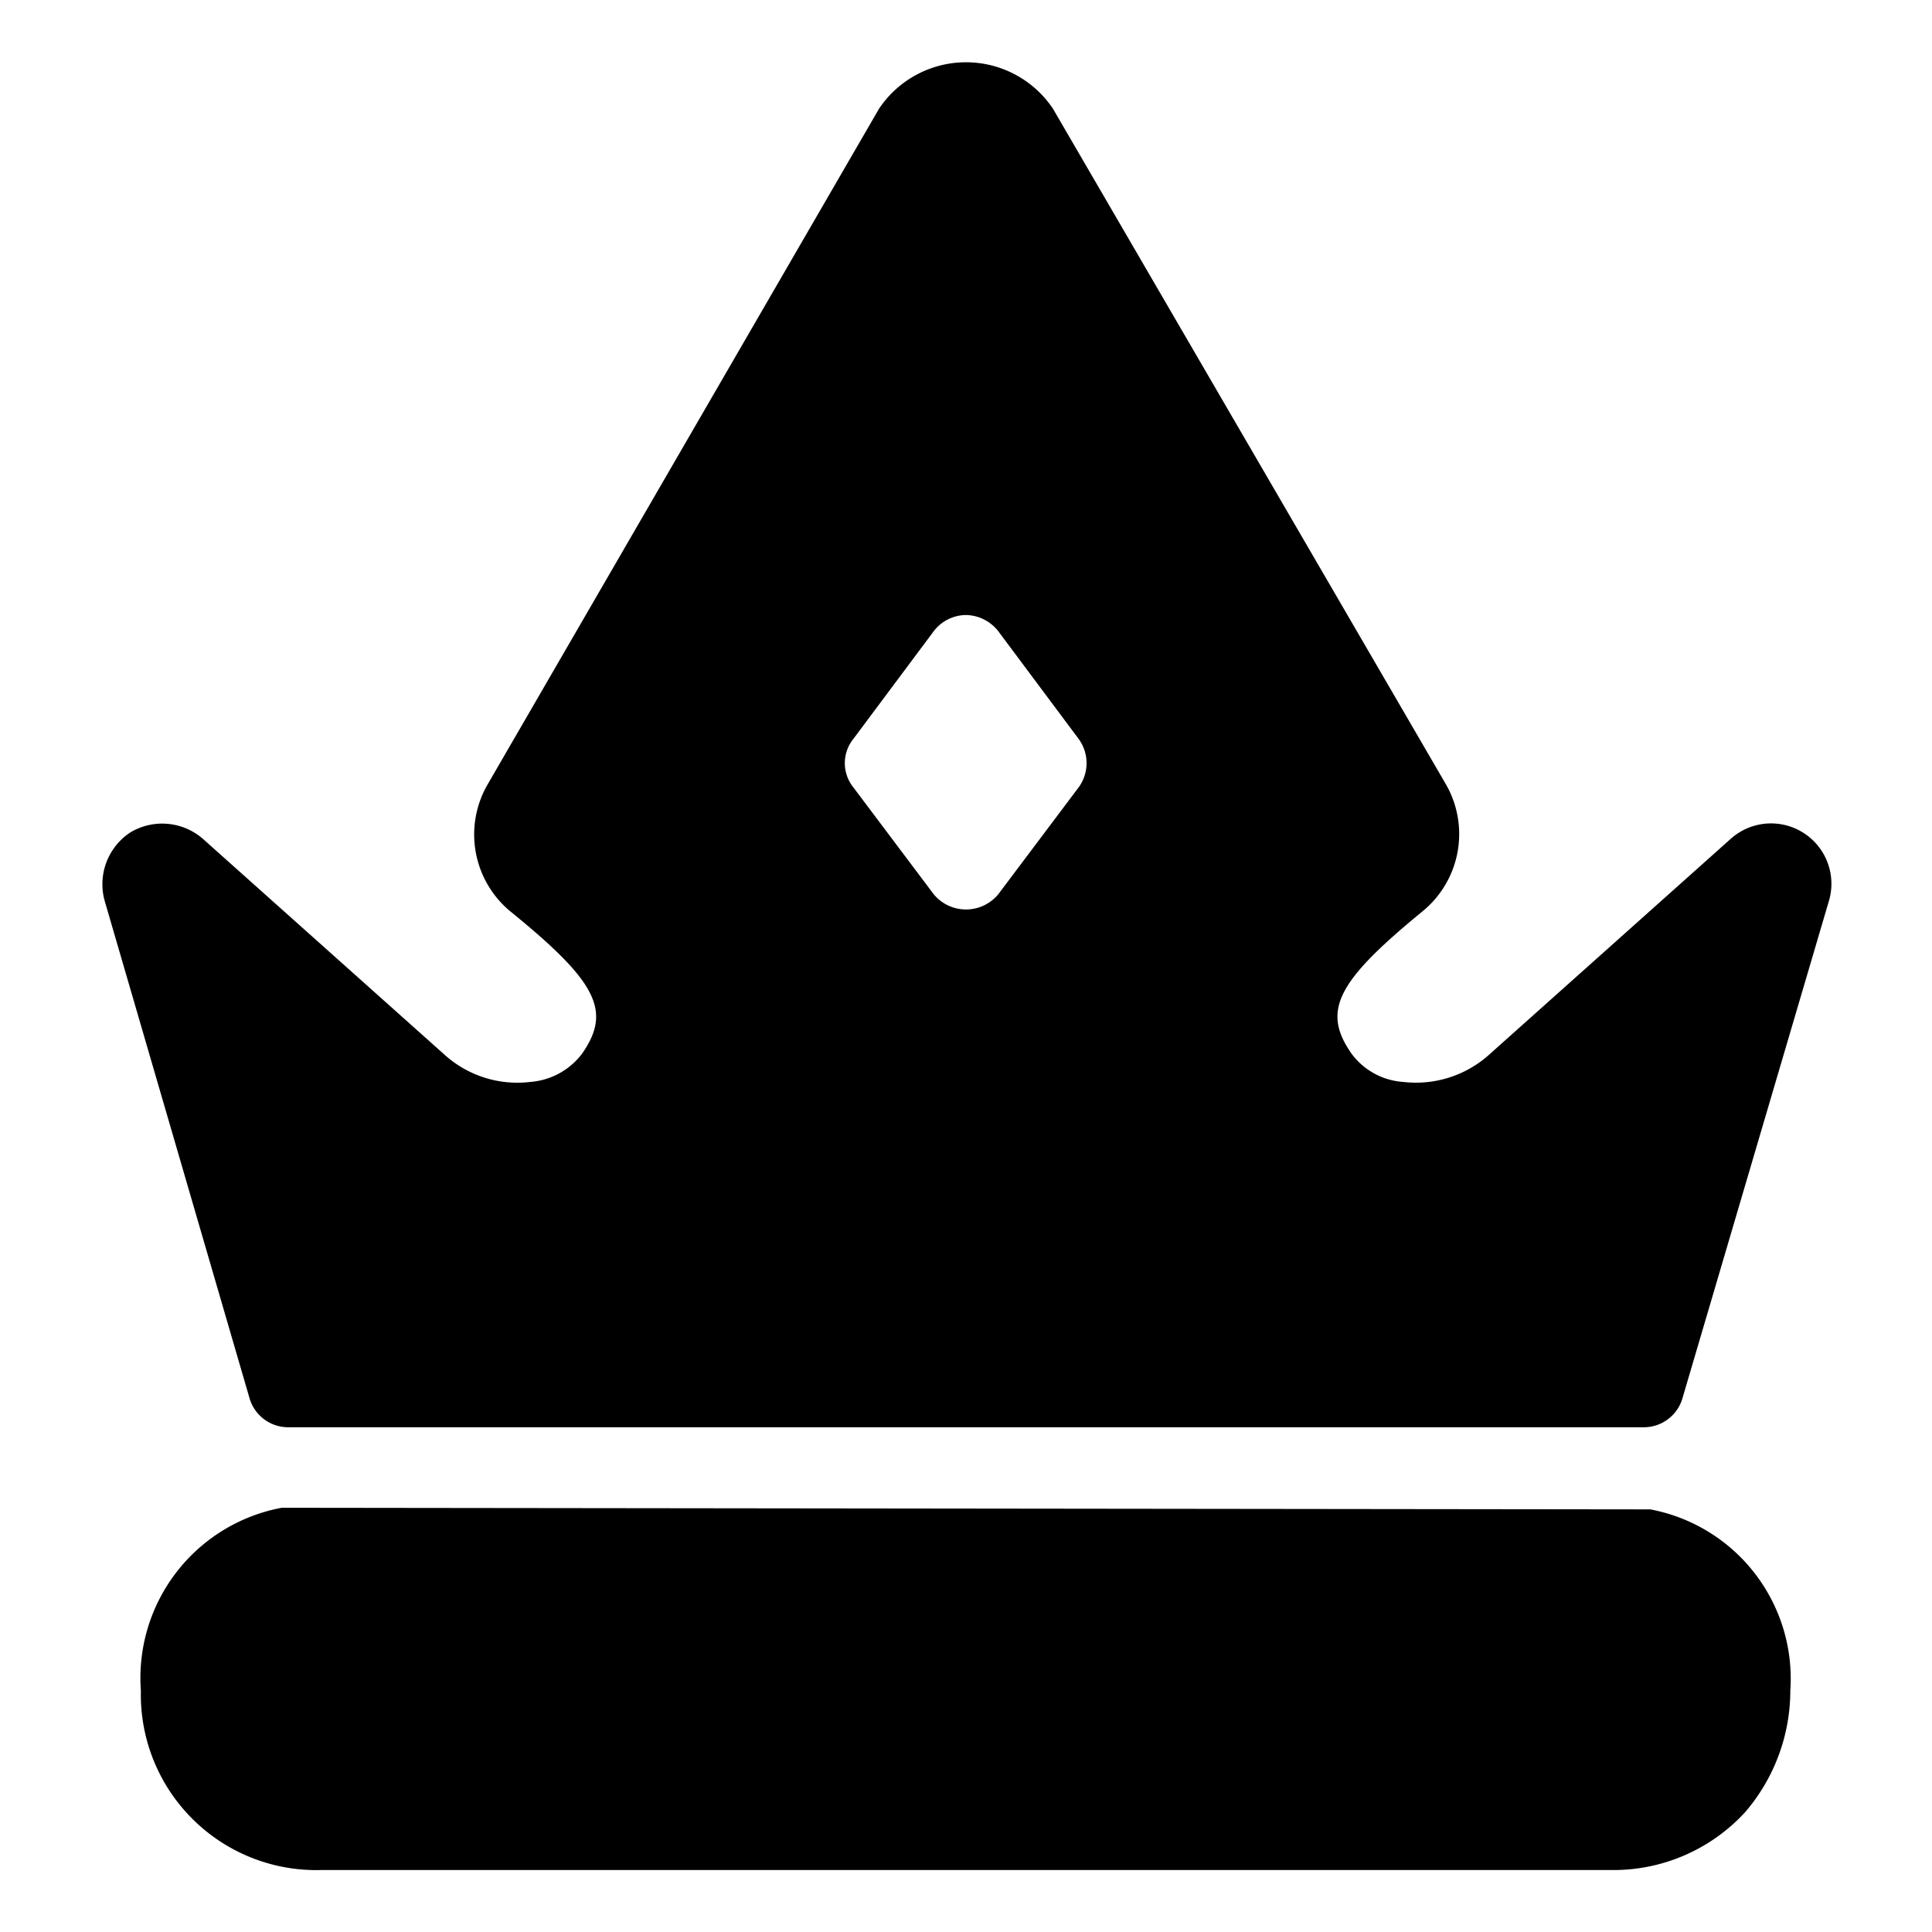 <svg xmlns="http://www.w3.org/2000/svg" viewBox="0 0 24 24"><g><path d="M3.5 18.73A2.15 2.15 0 0 0 1.75 21 2.18 2.18 0 0 0 4 23.23h16a2.22 2.22 0 0 0 1.68 -0.72 2.32 2.32 0 0 0 0.56 -1.51 2.14 2.14 0 0 0 -1.74 -2.25Z" fill="#000000" stroke-width="1"></path><path d="M20.42 17.73a0.5 0.5 0 0 0 0.48 -0.36l1.82 -6.18a0.75 0.75 0 0 0 -1.22 -0.77l-3 2.68a1.36 1.36 0 0 1 -1.07 0.34 0.87 0.87 0 0 1 -0.64 -0.35c-0.37 -0.53 -0.19 -0.89 0.87 -1.76a1.24 1.24 0 0 0 0.3 -1.59l-4.88 -8.39a1.3 1.3 0 0 0 -2.16 0L6.06 9.74a1.24 1.24 0 0 0 0.29 1.59c1.07 0.87 1.25 1.23 0.88 1.76a0.89 0.89 0 0 1 -0.64 0.35 1.35 1.35 0 0 1 -1.07 -0.34l-3 -2.68a0.77 0.77 0 0 0 -0.9 -0.08 0.77 0.77 0 0 0 -0.32 0.85l1.8 6.18a0.5 0.5 0 0 0 0.48 0.36ZM10.6 9.18l1 -1.34a0.51 0.51 0 0 1 0.4 -0.2 0.52 0.52 0 0 1 0.4 0.2l1 1.34a0.51 0.51 0 0 1 0 0.6l-1 1.33a0.52 0.52 0 0 1 -0.8 0l-1 -1.33a0.48 0.48 0 0 1 0 -0.6Z" fill="#000000" stroke-width="1"></path></g></svg>